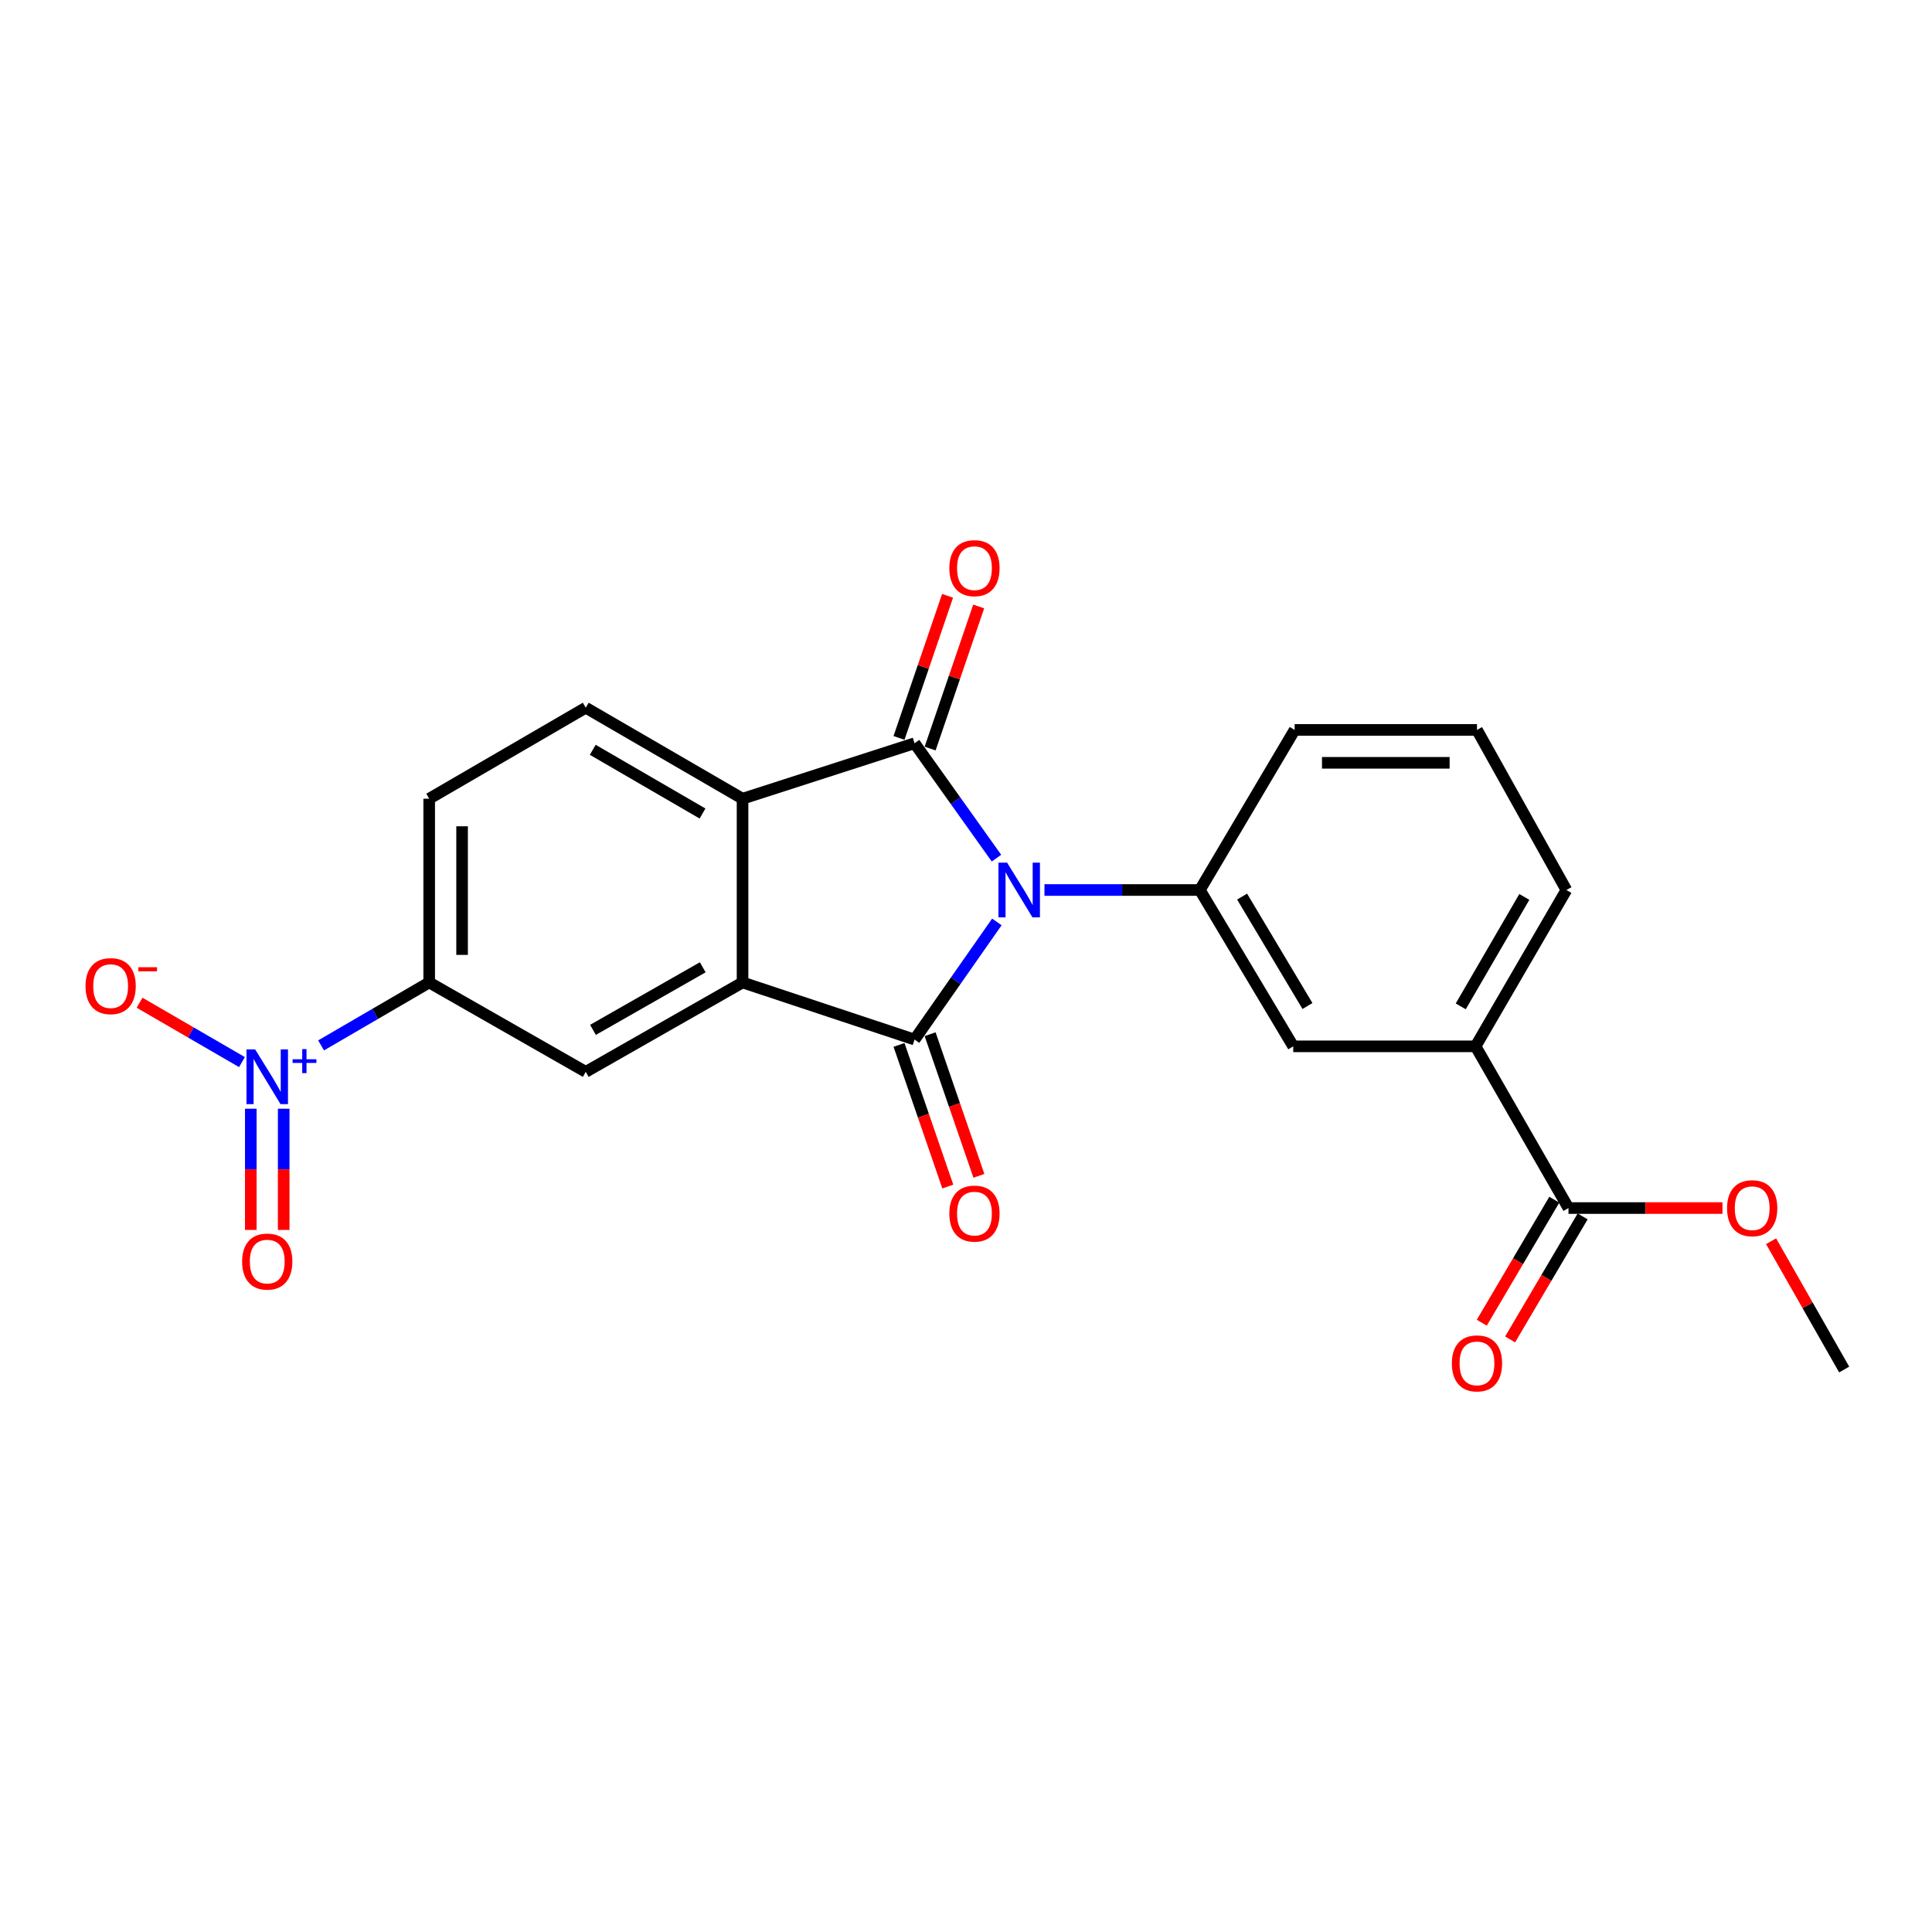 <?xml version='1.0' encoding='iso-8859-1'?>
<svg version='1.1' baseProfile='full'
              xmlns='http://www.w3.org/2000/svg'
                      xmlns:rdkit='http://www.rdkit.org/xml'
                      xmlns:xlink='http://www.w3.org/1999/xlink'
                  xml:space='preserve'
width='1000px' height='1000px' viewBox='0 0 1000 1000'>
<!-- END OF HEADER -->
<rect style='opacity:1.0;fill:#FFFFFF;stroke:none' width='1000' height='1000' x='0' y='0'> </rect>
<path class='bond-0' d='M 515.974,477.186 L 494.676,507.631' style='fill:none;fill-rule:evenodd;stroke:#0000FF;stroke-width:6px;stroke-linecap:butt;stroke-linejoin:miter;stroke-opacity:1' />
<path class='bond-0' d='M 494.676,507.631 L 473.379,538.076' style='fill:none;fill-rule:evenodd;stroke:#000000;stroke-width:6px;stroke-linecap:butt;stroke-linejoin:miter;stroke-opacity:1' />
<path class='bond-1' d='M 515.775,444.171 L 494.577,414.435' style='fill:none;fill-rule:evenodd;stroke:#0000FF;stroke-width:6px;stroke-linecap:butt;stroke-linejoin:miter;stroke-opacity:1' />
<path class='bond-1' d='M 494.577,414.435 L 473.379,384.699' style='fill:none;fill-rule:evenodd;stroke:#000000;stroke-width:6px;stroke-linecap:butt;stroke-linejoin:miter;stroke-opacity:1' />
<path class='bond-5' d='M 540.609,460.664 L 580.826,460.664' style='fill:none;fill-rule:evenodd;stroke:#0000FF;stroke-width:6px;stroke-linecap:butt;stroke-linejoin:miter;stroke-opacity:1' />
<path class='bond-5' d='M 580.826,460.664 L 621.042,460.664' style='fill:none;fill-rule:evenodd;stroke:#000000;stroke-width:6px;stroke-linecap:butt;stroke-linejoin:miter;stroke-opacity:1' />
<path class='bond-2' d='M 473.379,538.076 L 384.342,508.516' style='fill:none;fill-rule:evenodd;stroke:#000000;stroke-width:6px;stroke-linecap:butt;stroke-linejoin:miter;stroke-opacity:1' />
<path class='bond-12' d='M 465.33,540.848 L 477.953,577.499' style='fill:none;fill-rule:evenodd;stroke:#000000;stroke-width:6px;stroke-linecap:butt;stroke-linejoin:miter;stroke-opacity:1' />
<path class='bond-12' d='M 477.953,577.499 L 490.575,614.15' style='fill:none;fill-rule:evenodd;stroke:#FF0000;stroke-width:6px;stroke-linecap:butt;stroke-linejoin:miter;stroke-opacity:1' />
<path class='bond-12' d='M 481.428,535.303 L 494.051,571.955' style='fill:none;fill-rule:evenodd;stroke:#000000;stroke-width:6px;stroke-linecap:butt;stroke-linejoin:miter;stroke-opacity:1' />
<path class='bond-12' d='M 494.051,571.955 L 506.673,608.606' style='fill:none;fill-rule:evenodd;stroke:#FF0000;stroke-width:6px;stroke-linecap:butt;stroke-linejoin:miter;stroke-opacity:1' />
<path class='bond-3' d='M 473.379,384.699 L 384.342,413.416' style='fill:none;fill-rule:evenodd;stroke:#000000;stroke-width:6px;stroke-linecap:butt;stroke-linejoin:miter;stroke-opacity:1' />
<path class='bond-13' d='M 481.434,387.452 L 494.001,350.679' style='fill:none;fill-rule:evenodd;stroke:#000000;stroke-width:6px;stroke-linecap:butt;stroke-linejoin:miter;stroke-opacity:1' />
<path class='bond-13' d='M 494.001,350.679 L 506.568,313.907' style='fill:none;fill-rule:evenodd;stroke:#FF0000;stroke-width:6px;stroke-linecap:butt;stroke-linejoin:miter;stroke-opacity:1' />
<path class='bond-13' d='M 465.323,381.946 L 477.89,345.173' style='fill:none;fill-rule:evenodd;stroke:#000000;stroke-width:6px;stroke-linecap:butt;stroke-linejoin:miter;stroke-opacity:1' />
<path class='bond-13' d='M 477.89,345.173 L 490.457,308.401' style='fill:none;fill-rule:evenodd;stroke:#FF0000;stroke-width:6px;stroke-linecap:butt;stroke-linejoin:miter;stroke-opacity:1' />
<path class='bond-6' d='M 384.342,508.516 L 303.184,554.79' style='fill:none;fill-rule:evenodd;stroke:#000000;stroke-width:6px;stroke-linecap:butt;stroke-linejoin:miter;stroke-opacity:1' />
<path class='bond-6' d='M 363.735,500.667 L 306.925,533.058' style='fill:none;fill-rule:evenodd;stroke:#000000;stroke-width:6px;stroke-linecap:butt;stroke-linejoin:miter;stroke-opacity:1' />
<path class='bond-23' d='M 384.342,508.516 L 384.342,413.416' style='fill:none;fill-rule:evenodd;stroke:#000000;stroke-width:6px;stroke-linecap:butt;stroke-linejoin:miter;stroke-opacity:1' />
<path class='bond-10' d='M 384.342,413.416 L 303.184,366.311' style='fill:none;fill-rule:evenodd;stroke:#000000;stroke-width:6px;stroke-linecap:butt;stroke-linejoin:miter;stroke-opacity:1' />
<path class='bond-10' d='M 363.621,421.076 L 306.811,388.102' style='fill:none;fill-rule:evenodd;stroke:#000000;stroke-width:6px;stroke-linecap:butt;stroke-linejoin:miter;stroke-opacity:1' />
<path class='bond-4' d='M 166.194,541.097 L 194.172,524.807' style='fill:none;fill-rule:evenodd;stroke:#0000FF;stroke-width:6px;stroke-linecap:butt;stroke-linejoin:miter;stroke-opacity:1' />
<path class='bond-4' d='M 194.172,524.807 L 222.149,508.516' style='fill:none;fill-rule:evenodd;stroke:#000000;stroke-width:6px;stroke-linecap:butt;stroke-linejoin:miter;stroke-opacity:1' />
<path class='bond-14' d='M 125.242,549.74 L 98.739,534.374' style='fill:none;fill-rule:evenodd;stroke:#0000FF;stroke-width:6px;stroke-linecap:butt;stroke-linejoin:miter;stroke-opacity:1' />
<path class='bond-14' d='M 98.739,534.374 L 72.235,519.008' style='fill:none;fill-rule:evenodd;stroke:#FF0000;stroke-width:6px;stroke-linecap:butt;stroke-linejoin:miter;stroke-opacity:1' />
<path class='bond-15' d='M 129.811,573.874 L 129.811,605.243' style='fill:none;fill-rule:evenodd;stroke:#0000FF;stroke-width:6px;stroke-linecap:butt;stroke-linejoin:miter;stroke-opacity:1' />
<path class='bond-15' d='M 129.811,605.243 L 129.811,636.611' style='fill:none;fill-rule:evenodd;stroke:#FF0000;stroke-width:6px;stroke-linecap:butt;stroke-linejoin:miter;stroke-opacity:1' />
<path class='bond-15' d='M 146.837,573.874 L 146.837,605.243' style='fill:none;fill-rule:evenodd;stroke:#0000FF;stroke-width:6px;stroke-linecap:butt;stroke-linejoin:miter;stroke-opacity:1' />
<path class='bond-15' d='M 146.837,605.243 L 146.837,636.611' style='fill:none;fill-rule:evenodd;stroke:#FF0000;stroke-width:6px;stroke-linecap:butt;stroke-linejoin:miter;stroke-opacity:1' />
<path class='bond-9' d='M 621.042,460.664 L 669.377,541.585' style='fill:none;fill-rule:evenodd;stroke:#000000;stroke-width:6px;stroke-linecap:butt;stroke-linejoin:miter;stroke-opacity:1' />
<path class='bond-9' d='M 642.91,464.071 L 676.744,520.716' style='fill:none;fill-rule:evenodd;stroke:#000000;stroke-width:6px;stroke-linecap:butt;stroke-linejoin:miter;stroke-opacity:1' />
<path class='bond-19' d='M 621.042,460.664 L 670.106,377.803' style='fill:none;fill-rule:evenodd;stroke:#000000;stroke-width:6px;stroke-linecap:butt;stroke-linejoin:miter;stroke-opacity:1' />
<path class='bond-7' d='M 303.184,554.79 L 222.149,508.516' style='fill:none;fill-rule:evenodd;stroke:#000000;stroke-width:6px;stroke-linecap:butt;stroke-linejoin:miter;stroke-opacity:1' />
<path class='bond-25' d='M 222.149,508.516 L 222.149,413.416' style='fill:none;fill-rule:evenodd;stroke:#000000;stroke-width:6px;stroke-linecap:butt;stroke-linejoin:miter;stroke-opacity:1' />
<path class='bond-25' d='M 239.176,494.251 L 239.176,427.681' style='fill:none;fill-rule:evenodd;stroke:#000000;stroke-width:6px;stroke-linecap:butt;stroke-linejoin:miter;stroke-opacity:1' />
<path class='bond-8' d='M 811.838,625.287 L 763.749,541.585' style='fill:none;fill-rule:evenodd;stroke:#000000;stroke-width:6px;stroke-linecap:butt;stroke-linejoin:miter;stroke-opacity:1' />
<path class='bond-17' d='M 804.505,620.963 L 785.734,652.795' style='fill:none;fill-rule:evenodd;stroke:#000000;stroke-width:6px;stroke-linecap:butt;stroke-linejoin:miter;stroke-opacity:1' />
<path class='bond-17' d='M 785.734,652.795 L 766.963,684.628' style='fill:none;fill-rule:evenodd;stroke:#FF0000;stroke-width:6px;stroke-linecap:butt;stroke-linejoin:miter;stroke-opacity:1' />
<path class='bond-17' d='M 819.172,629.611 L 800.4,661.444' style='fill:none;fill-rule:evenodd;stroke:#000000;stroke-width:6px;stroke-linecap:butt;stroke-linejoin:miter;stroke-opacity:1' />
<path class='bond-17' d='M 800.4,661.444 L 781.629,693.276' style='fill:none;fill-rule:evenodd;stroke:#FF0000;stroke-width:6px;stroke-linecap:butt;stroke-linejoin:miter;stroke-opacity:1' />
<path class='bond-18' d='M 811.838,625.287 L 851.695,625.287' style='fill:none;fill-rule:evenodd;stroke:#000000;stroke-width:6px;stroke-linecap:butt;stroke-linejoin:miter;stroke-opacity:1' />
<path class='bond-18' d='M 851.695,625.287 L 891.552,625.287' style='fill:none;fill-rule:evenodd;stroke:#FF0000;stroke-width:6px;stroke-linecap:butt;stroke-linejoin:miter;stroke-opacity:1' />
<path class='bond-11' d='M 669.377,541.585 L 763.749,541.585' style='fill:none;fill-rule:evenodd;stroke:#000000;stroke-width:6px;stroke-linecap:butt;stroke-linejoin:miter;stroke-opacity:1' />
<path class='bond-16' d='M 303.184,366.311 L 222.149,413.416' style='fill:none;fill-rule:evenodd;stroke:#000000;stroke-width:6px;stroke-linecap:butt;stroke-linejoin:miter;stroke-opacity:1' />
<path class='bond-24' d='M 763.749,541.585 L 810.76,460.664' style='fill:none;fill-rule:evenodd;stroke:#000000;stroke-width:6px;stroke-linecap:butt;stroke-linejoin:miter;stroke-opacity:1' />
<path class='bond-24' d='M 756.079,520.894 L 788.986,464.249' style='fill:none;fill-rule:evenodd;stroke:#000000;stroke-width:6px;stroke-linecap:butt;stroke-linejoin:miter;stroke-opacity:1' />
<path class='bond-22' d='M 916.708,642.452 L 935.627,675.659' style='fill:none;fill-rule:evenodd;stroke:#FF0000;stroke-width:6px;stroke-linecap:butt;stroke-linejoin:miter;stroke-opacity:1' />
<path class='bond-22' d='M 935.627,675.659 L 954.545,708.866' style='fill:none;fill-rule:evenodd;stroke:#000000;stroke-width:6px;stroke-linecap:butt;stroke-linejoin:miter;stroke-opacity:1' />
<path class='bond-21' d='M 670.106,377.803 L 764.478,377.803' style='fill:none;fill-rule:evenodd;stroke:#000000;stroke-width:6px;stroke-linecap:butt;stroke-linejoin:miter;stroke-opacity:1' />
<path class='bond-21' d='M 684.262,394.829 L 750.322,394.829' style='fill:none;fill-rule:evenodd;stroke:#000000;stroke-width:6px;stroke-linecap:butt;stroke-linejoin:miter;stroke-opacity:1' />
<path class='bond-20' d='M 810.76,460.664 L 764.478,377.803' style='fill:none;fill-rule:evenodd;stroke:#000000;stroke-width:6px;stroke-linecap:butt;stroke-linejoin:miter;stroke-opacity:1' />
<path  class='atom-0' d='M 521.271 446.504
L 530.551 461.504
Q 531.471 462.984, 532.951 465.664
Q 534.431 468.344, 534.511 468.504
L 534.511 446.504
L 538.271 446.504
L 538.271 474.824
L 534.391 474.824
L 524.431 458.424
Q 523.271 456.504, 522.031 454.304
Q 520.831 452.104, 520.471 451.424
L 520.471 474.824
L 516.791 474.824
L 516.791 446.504
L 521.271 446.504
' fill='#0000FF'/>
<path  class='atom-5' d='M 132.064 543.165
L 141.344 558.165
Q 142.264 559.645, 143.744 562.325
Q 145.224 565.005, 145.304 565.165
L 145.304 543.165
L 149.064 543.165
L 149.064 571.485
L 145.184 571.485
L 135.224 555.085
Q 134.064 553.165, 132.824 550.965
Q 131.624 548.765, 131.264 548.085
L 131.264 571.485
L 127.584 571.485
L 127.584 543.165
L 132.064 543.165
' fill='#0000FF'/>
<path  class='atom-5' d='M 151.44 548.269
L 156.43 548.269
L 156.43 543.016
L 158.648 543.016
L 158.648 548.269
L 163.769 548.269
L 163.769 550.17
L 158.648 550.17
L 158.648 555.45
L 156.43 555.45
L 156.43 550.17
L 151.44 550.17
L 151.44 548.269
' fill='#0000FF'/>
<path  class='atom-13' d='M 491.376 628.157
Q 491.376 621.357, 494.736 617.557
Q 498.096 613.757, 504.376 613.757
Q 510.656 613.757, 514.016 617.557
Q 517.376 621.357, 517.376 628.157
Q 517.376 635.037, 513.976 638.957
Q 510.576 642.837, 504.376 642.837
Q 498.136 642.837, 494.736 638.957
Q 491.376 635.077, 491.376 628.157
M 504.376 639.637
Q 508.696 639.637, 511.016 636.757
Q 513.376 633.837, 513.376 628.157
Q 513.376 622.597, 511.016 619.797
Q 508.696 616.957, 504.376 616.957
Q 500.056 616.957, 497.696 619.757
Q 495.376 622.557, 495.376 628.157
Q 495.376 633.877, 497.696 636.757
Q 500.056 639.637, 504.376 639.637
' fill='#FF0000'/>
<path  class='atom-14' d='M 491.376 294.077
Q 491.376 287.277, 494.736 283.477
Q 498.096 279.677, 504.376 279.677
Q 510.656 279.677, 514.016 283.477
Q 517.376 287.277, 517.376 294.077
Q 517.376 300.957, 513.976 304.877
Q 510.576 308.757, 504.376 308.757
Q 498.136 308.757, 494.736 304.877
Q 491.376 300.997, 491.376 294.077
M 504.376 305.557
Q 508.696 305.557, 511.016 302.677
Q 513.376 299.757, 513.376 294.077
Q 513.376 288.517, 511.016 285.717
Q 508.696 282.877, 504.376 282.877
Q 500.056 282.877, 497.696 285.677
Q 495.376 288.477, 495.376 294.077
Q 495.376 299.797, 497.696 302.677
Q 500.056 305.557, 504.376 305.557
' fill='#FF0000'/>
<path  class='atom-15' d='M 44.271 510.413
Q 44.271 503.613, 47.631 499.813
Q 50.991 496.013, 57.271 496.013
Q 63.551 496.013, 66.911 499.813
Q 70.271 503.613, 70.271 510.413
Q 70.271 517.293, 66.871 521.213
Q 63.471 525.093, 57.271 525.093
Q 51.031 525.093, 47.631 521.213
Q 44.271 517.333, 44.271 510.413
M 57.271 521.893
Q 61.591 521.893, 63.911 519.013
Q 66.271 516.093, 66.271 510.413
Q 66.271 504.853, 63.911 502.053
Q 61.591 499.213, 57.271 499.213
Q 52.951 499.213, 50.591 502.013
Q 48.271 504.813, 48.271 510.413
Q 48.271 516.133, 50.591 519.013
Q 52.951 521.893, 57.271 521.893
' fill='#FF0000'/>
<path  class='atom-15' d='M 71.591 500.635
L 81.28 500.635
L 81.28 502.747
L 71.591 502.747
L 71.591 500.635
' fill='#FF0000'/>
<path  class='atom-16' d='M 125.324 652.987
Q 125.324 646.187, 128.684 642.387
Q 132.044 638.587, 138.324 638.587
Q 144.604 638.587, 147.964 642.387
Q 151.324 646.187, 151.324 652.987
Q 151.324 659.867, 147.924 663.787
Q 144.524 667.667, 138.324 667.667
Q 132.084 667.667, 128.684 663.787
Q 125.324 659.907, 125.324 652.987
M 138.324 664.467
Q 142.644 664.467, 144.964 661.587
Q 147.324 658.667, 147.324 652.987
Q 147.324 647.427, 144.964 644.627
Q 142.644 641.787, 138.324 641.787
Q 134.004 641.787, 131.644 644.587
Q 129.324 647.387, 129.324 652.987
Q 129.324 658.707, 131.644 661.587
Q 134.004 664.467, 138.324 664.467
' fill='#FF0000'/>
<path  class='atom-18' d='M 751.478 705.683
Q 751.478 698.883, 754.838 695.083
Q 758.198 691.283, 764.478 691.283
Q 770.758 691.283, 774.118 695.083
Q 777.478 698.883, 777.478 705.683
Q 777.478 712.563, 774.078 716.483
Q 770.678 720.363, 764.478 720.363
Q 758.238 720.363, 754.838 716.483
Q 751.478 712.603, 751.478 705.683
M 764.478 717.163
Q 768.798 717.163, 771.118 714.283
Q 773.478 711.363, 773.478 705.683
Q 773.478 700.123, 771.118 697.323
Q 768.798 694.483, 764.478 694.483
Q 760.158 694.483, 757.798 697.283
Q 755.478 700.083, 755.478 705.683
Q 755.478 711.403, 757.798 714.283
Q 760.158 717.163, 764.478 717.163
' fill='#FF0000'/>
<path  class='atom-19' d='M 893.929 625.367
Q 893.929 618.567, 897.289 614.767
Q 900.649 610.967, 906.929 610.967
Q 913.209 610.967, 916.569 614.767
Q 919.929 618.567, 919.929 625.367
Q 919.929 632.247, 916.529 636.167
Q 913.129 640.047, 906.929 640.047
Q 900.689 640.047, 897.289 636.167
Q 893.929 632.287, 893.929 625.367
M 906.929 636.847
Q 911.249 636.847, 913.569 633.967
Q 915.929 631.047, 915.929 625.367
Q 915.929 619.807, 913.569 617.007
Q 911.249 614.167, 906.929 614.167
Q 902.609 614.167, 900.249 616.967
Q 897.929 619.767, 897.929 625.367
Q 897.929 631.087, 900.249 633.967
Q 902.609 636.847, 906.929 636.847
' fill='#FF0000'/>
</svg>
